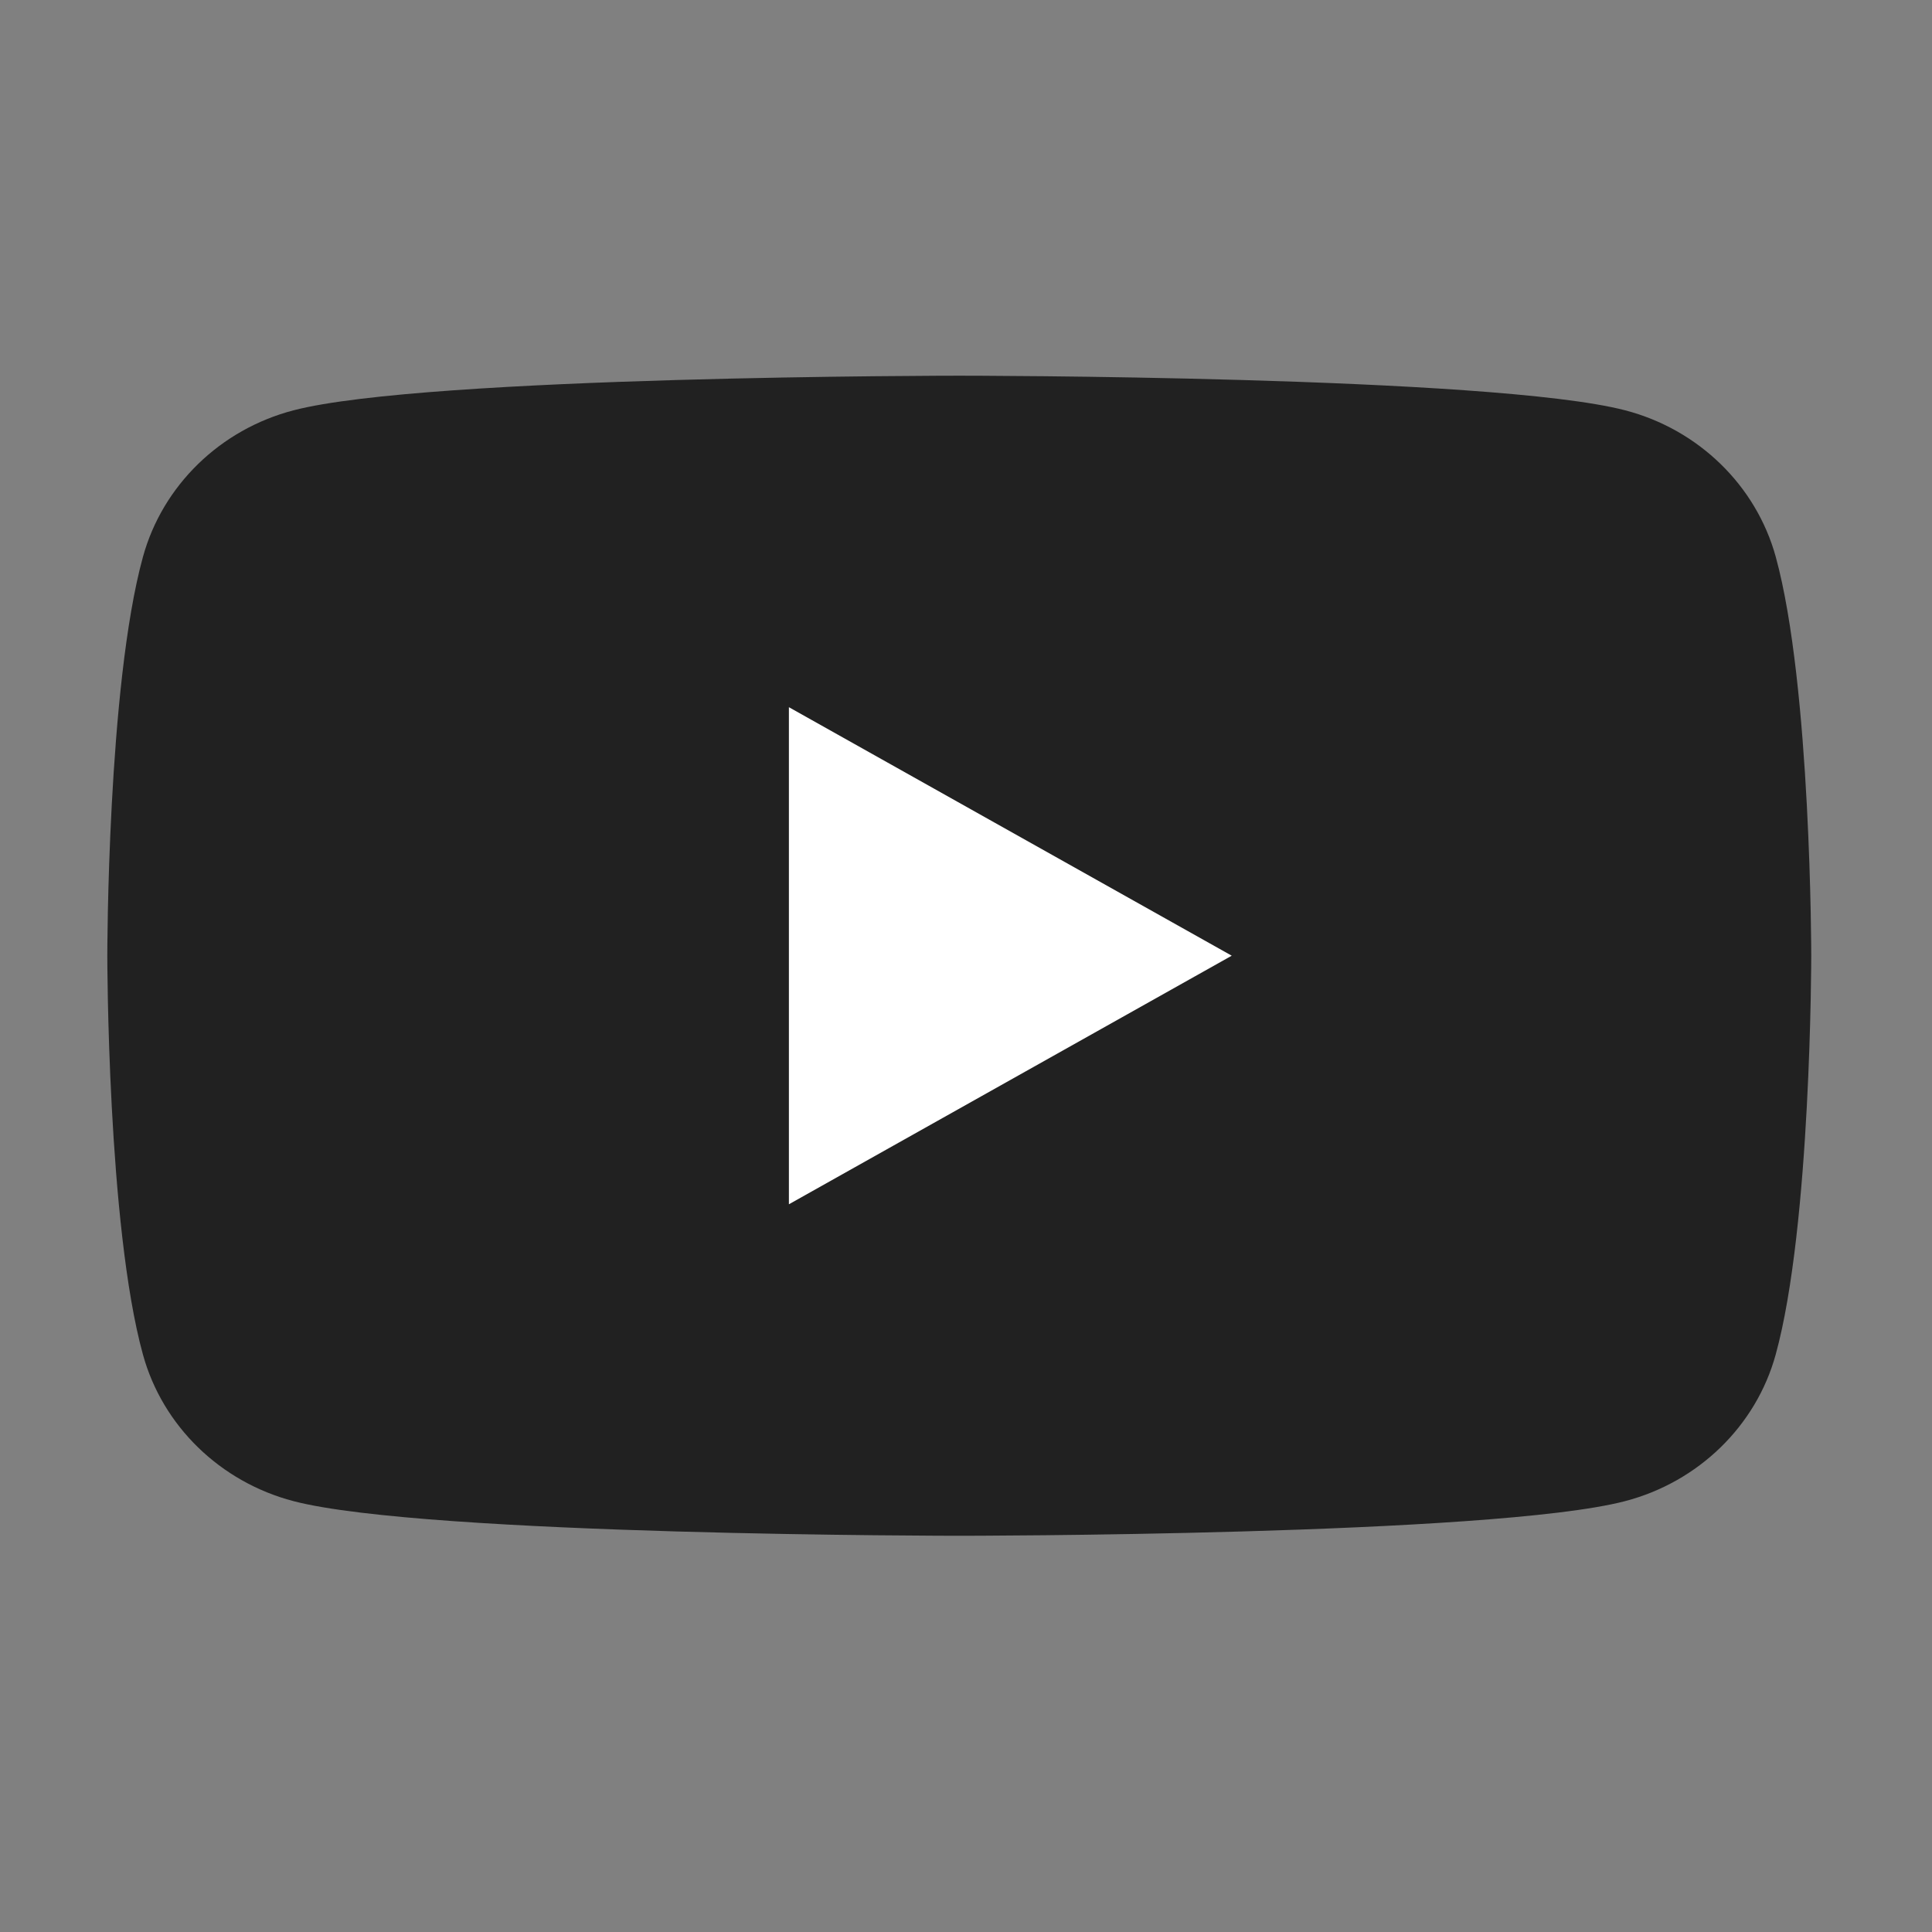 <svg width="24" height="24" viewBox="0 0 24 24" fill="none" xmlns="http://www.w3.org/2000/svg">
<rect x="0" y="0" width="24" height="24" fill="#808080" stroke="none"/>
<path d="M22.059 6.917C21.815 6.031 21.099 5.334 20.188 5.097C18.536 4.667 11.917 4.667 11.917 4.667C11.917 4.667 5.297 4.667 3.647 5.097C2.736 5.334 2.02 6.031 1.776 6.917C1.333 8.522 1.333 11.872 1.333 11.872C1.333 11.872 1.333 15.223 1.776 16.828C2.02 17.714 2.736 18.41 3.647 18.648C5.297 19.078 11.917 19.078 11.917 19.078C11.917 19.078 18.536 19.078 20.186 18.648C21.098 18.41 21.814 17.714 22.058 16.828C22.5 15.223 22.5 11.872 22.5 11.872C22.5 11.872 22.5 8.522 22.059 6.917Z" fill="#212121"/>
<path d="M9.8 14.96L15.301 11.872L9.8 8.785V14.96Z" fill="white"/>
</svg>
